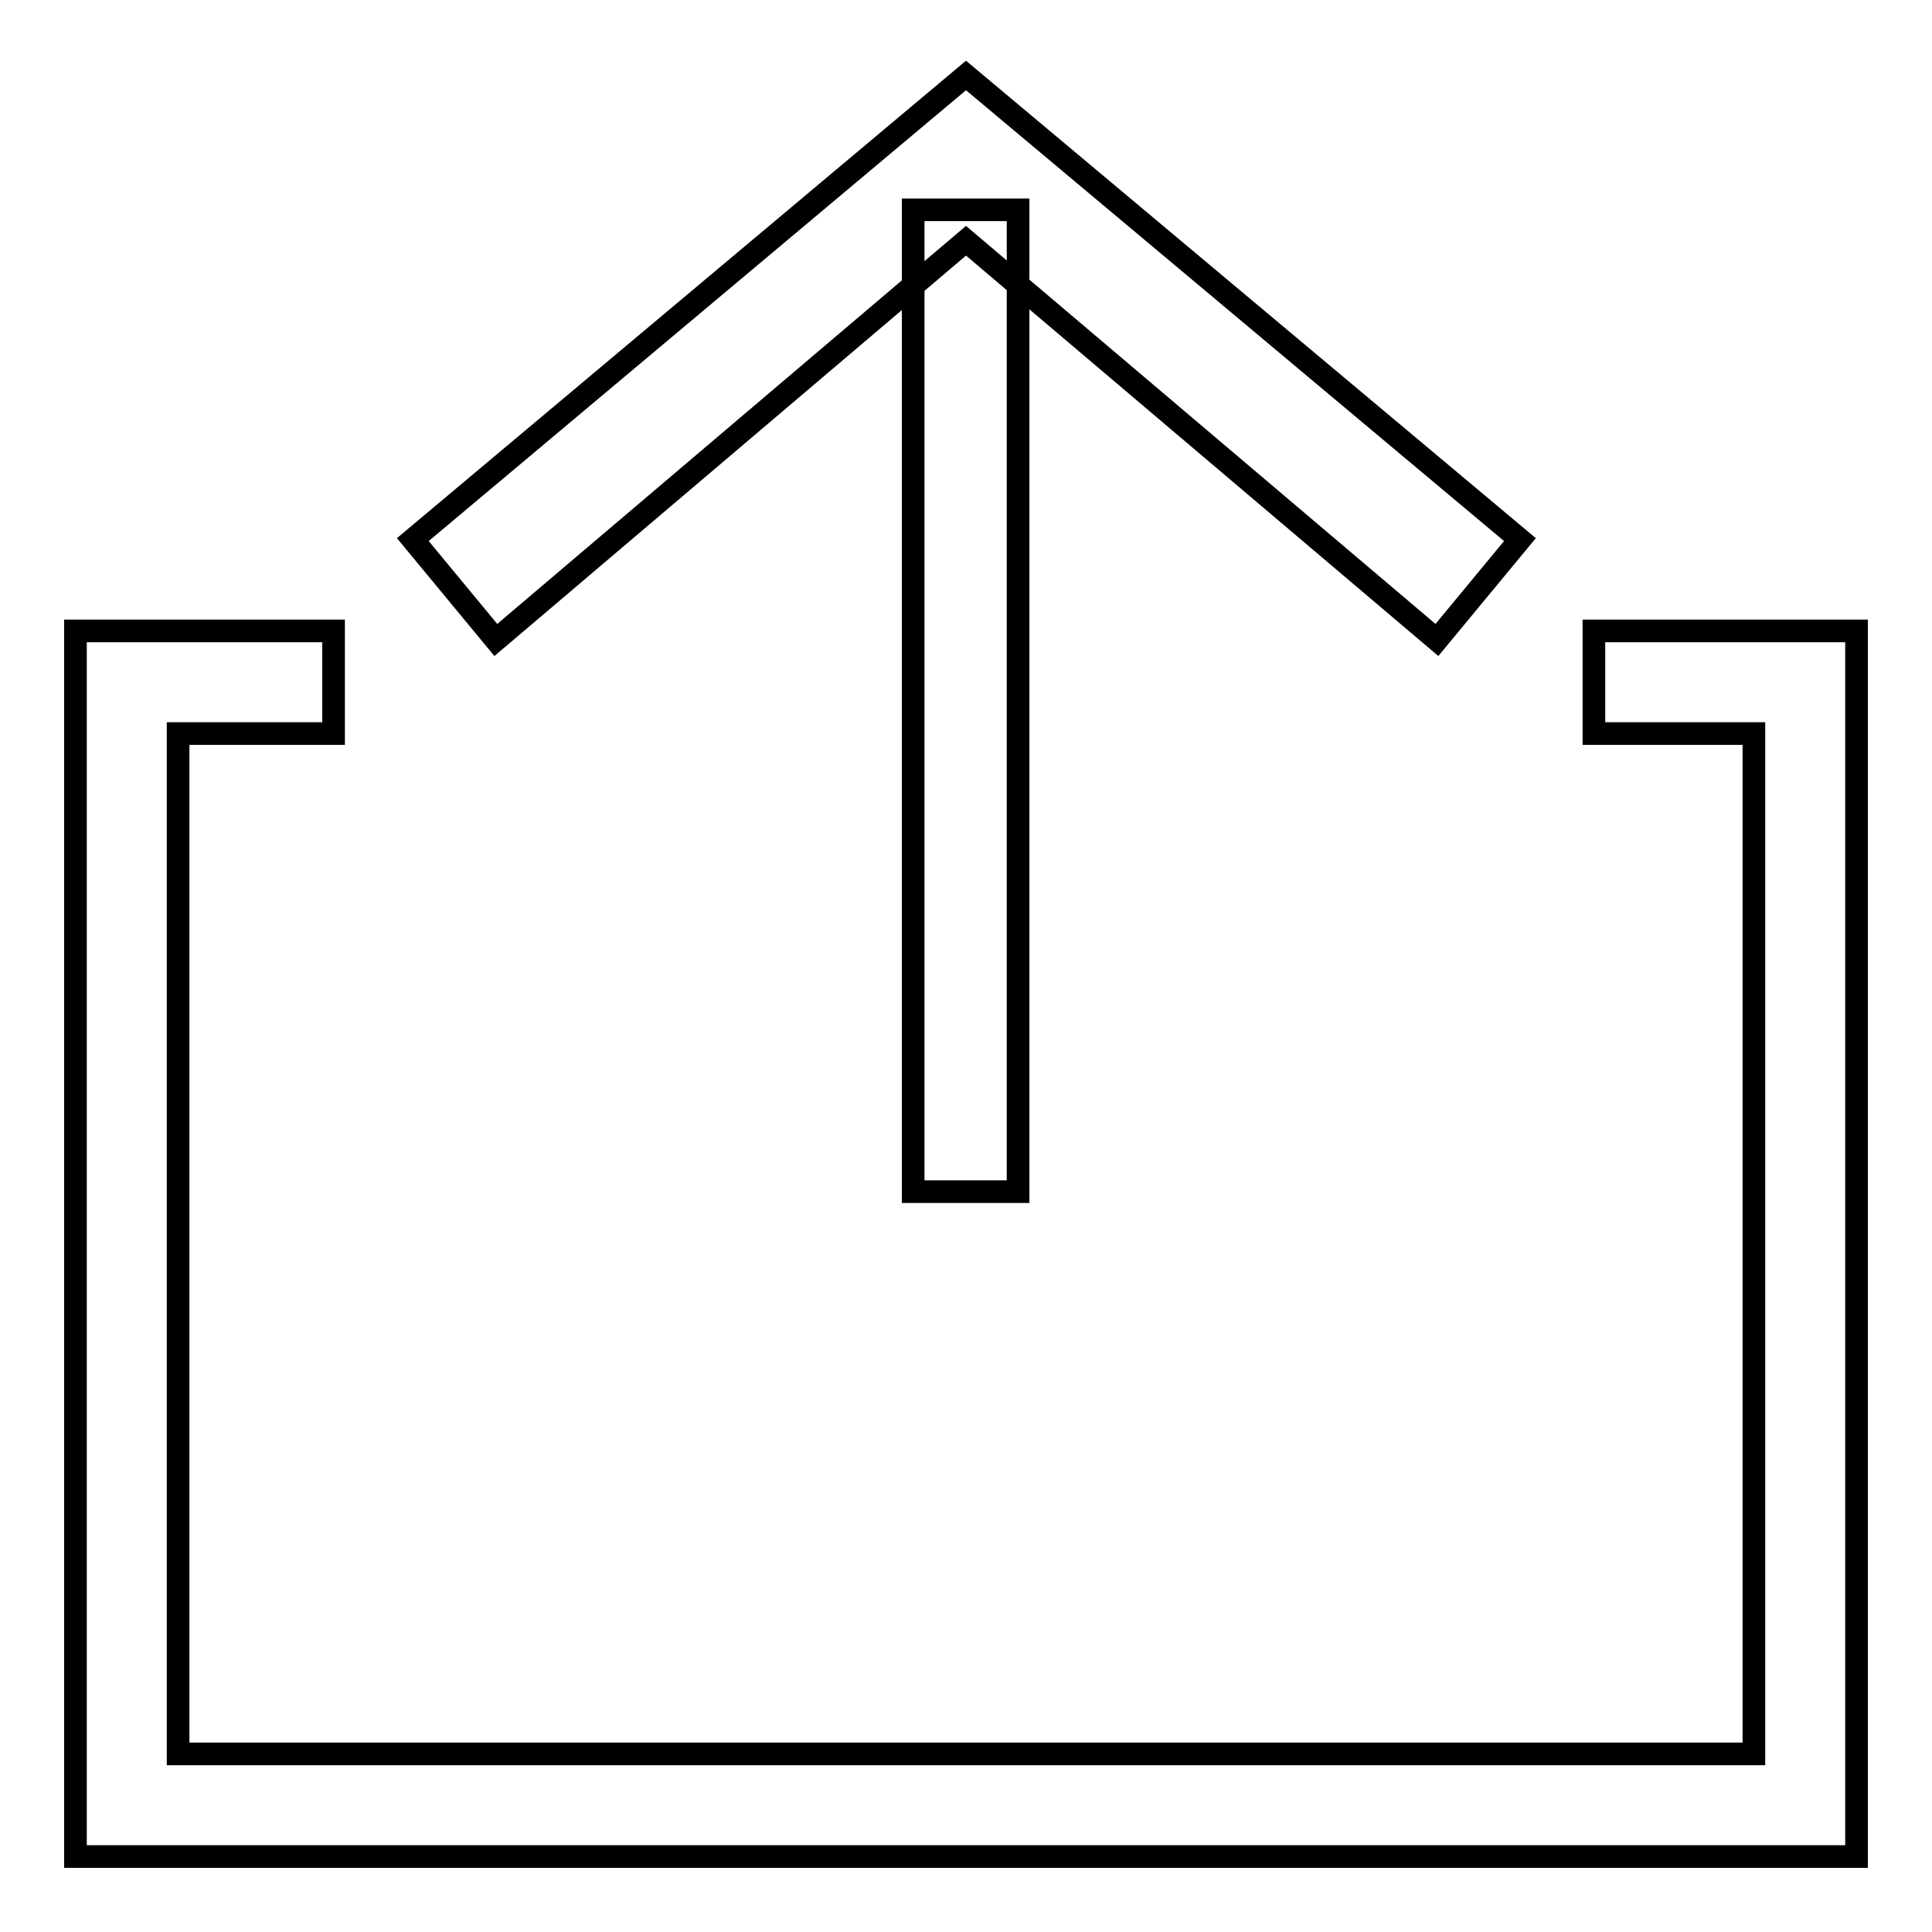 <?xml version="1.0" encoding="utf-8"?>
<!-- Svg Vector Icons : http://www.onlinewebfonts.com/icon -->
<!DOCTYPE svg PUBLIC "-//W3C//DTD SVG 1.1//EN" "http://www.w3.org/Graphics/SVG/1.1/DTD/svg11.dtd">
<svg version="1.1" xmlns="http://www.w3.org/2000/svg" xmlns:xlink="http://www.w3.org/1999/xlink" x="0px" y="0px" viewBox="0 0 256 256" enable-background="new 0 0 256 256" xml:space="preserve">
<g><g><path stroke-width="3" fill-opacity="0" stroke="#000000"  d="M211.2,83.6v13.6h21.2v135.2H23.6V97.2h20.6V83.6H10V246h236V83.6H211.2z"/><path stroke-width="3" fill-opacity="0" stroke="#000000"  d="M121,27.8h13.9v130.1H121V27.8z"/><path stroke-width="3" fill-opacity="0" stroke="#000000"  d="M128,31.9l62.4,52.9l11-13.3L128,10L54.7,71.5l11,13.3L128,31.9z"/></g></g>
</svg>
